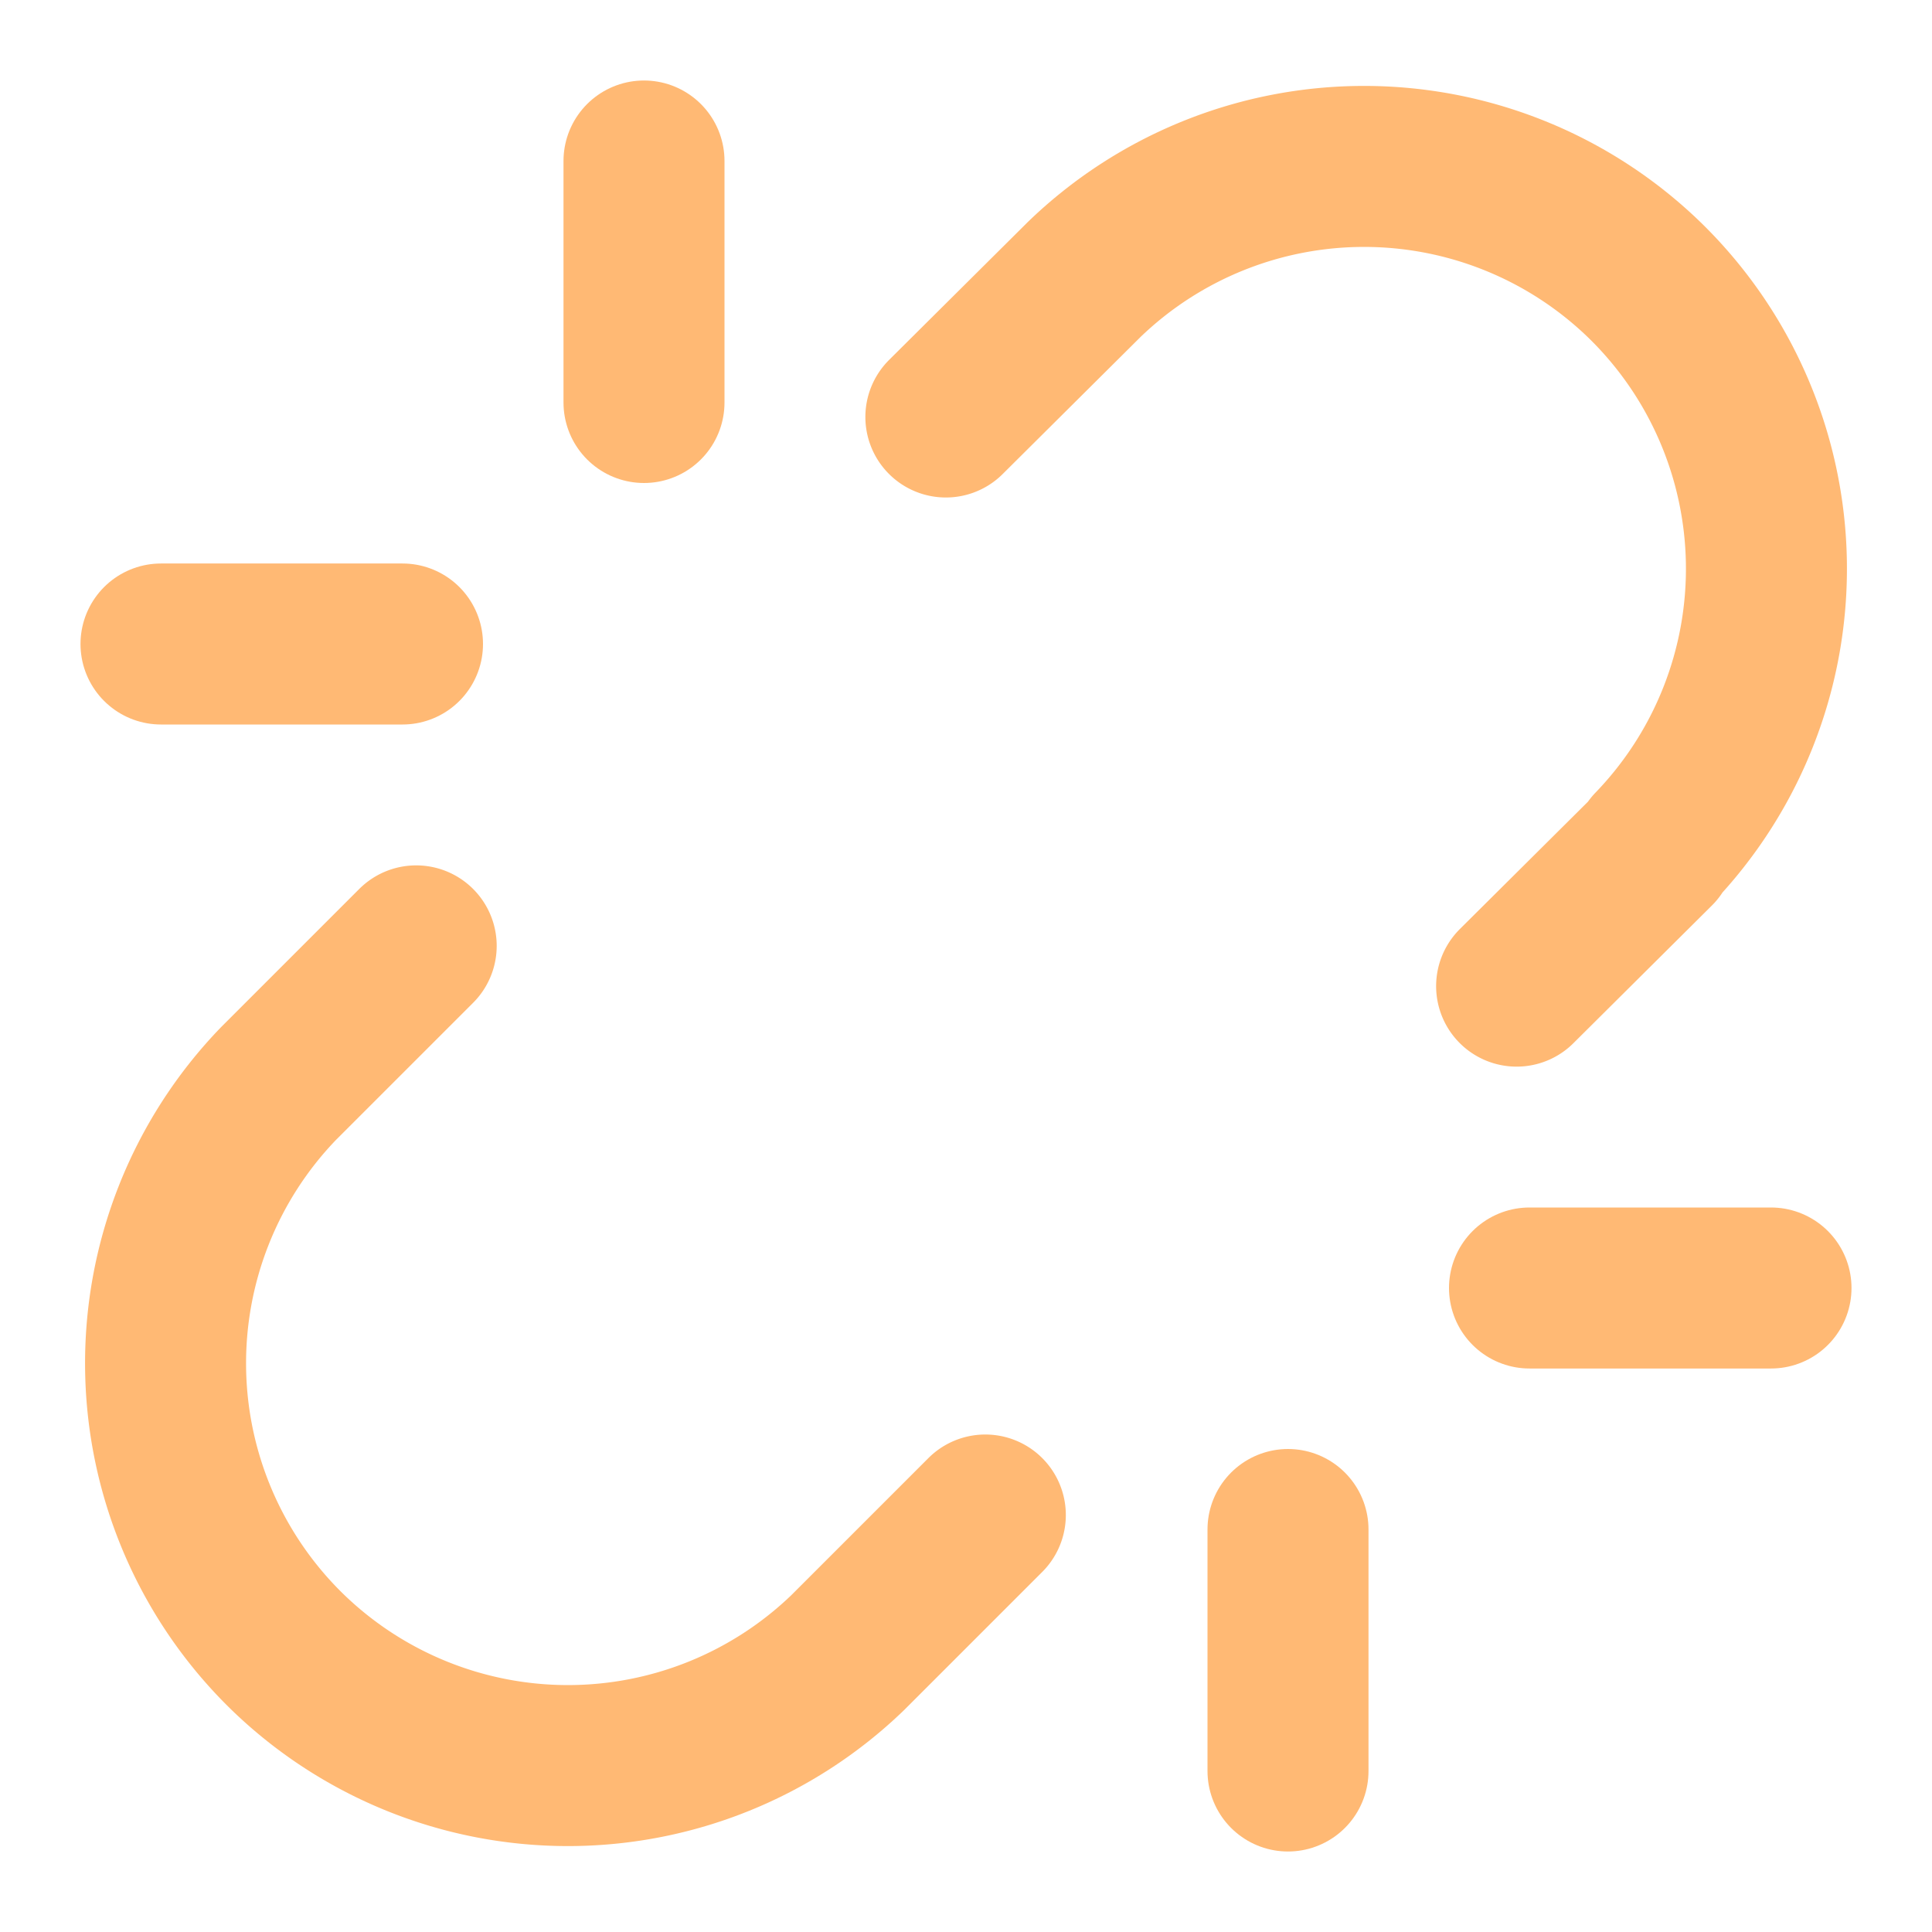 <svg xmlns="http://www.w3.org/2000/svg" width="24" height="24" viewBox="0 0 24 24" fill="none" stroke="#ffb974" stroke-width="2" stroke-linecap="round" stroke-linejoin="round" class="lucide lucide-unlink-icon lucide-unlink"><path d="m18.84 12.25 1.72-1.71h-.02a5.004 5.004 0 0 0-.12-7.07 5.006 5.006 0 0 0-6.95 0l-1.72 1.71"/><path d="m5.17 11.75-1.71 1.71a5.004 5.004 0 0 0 .12 7.07 5.006 5.006 0 0 0 6.95 0l1.71-1.71"/><line x1="8" x2="8" y1="2" y2="5"/><line x1="2" x2="5" y1="8" y2="8"/><line x1="16" x2="16" y1="19" y2="22"/><line x1="19" x2="22" y1="16" y2="16"/></svg>